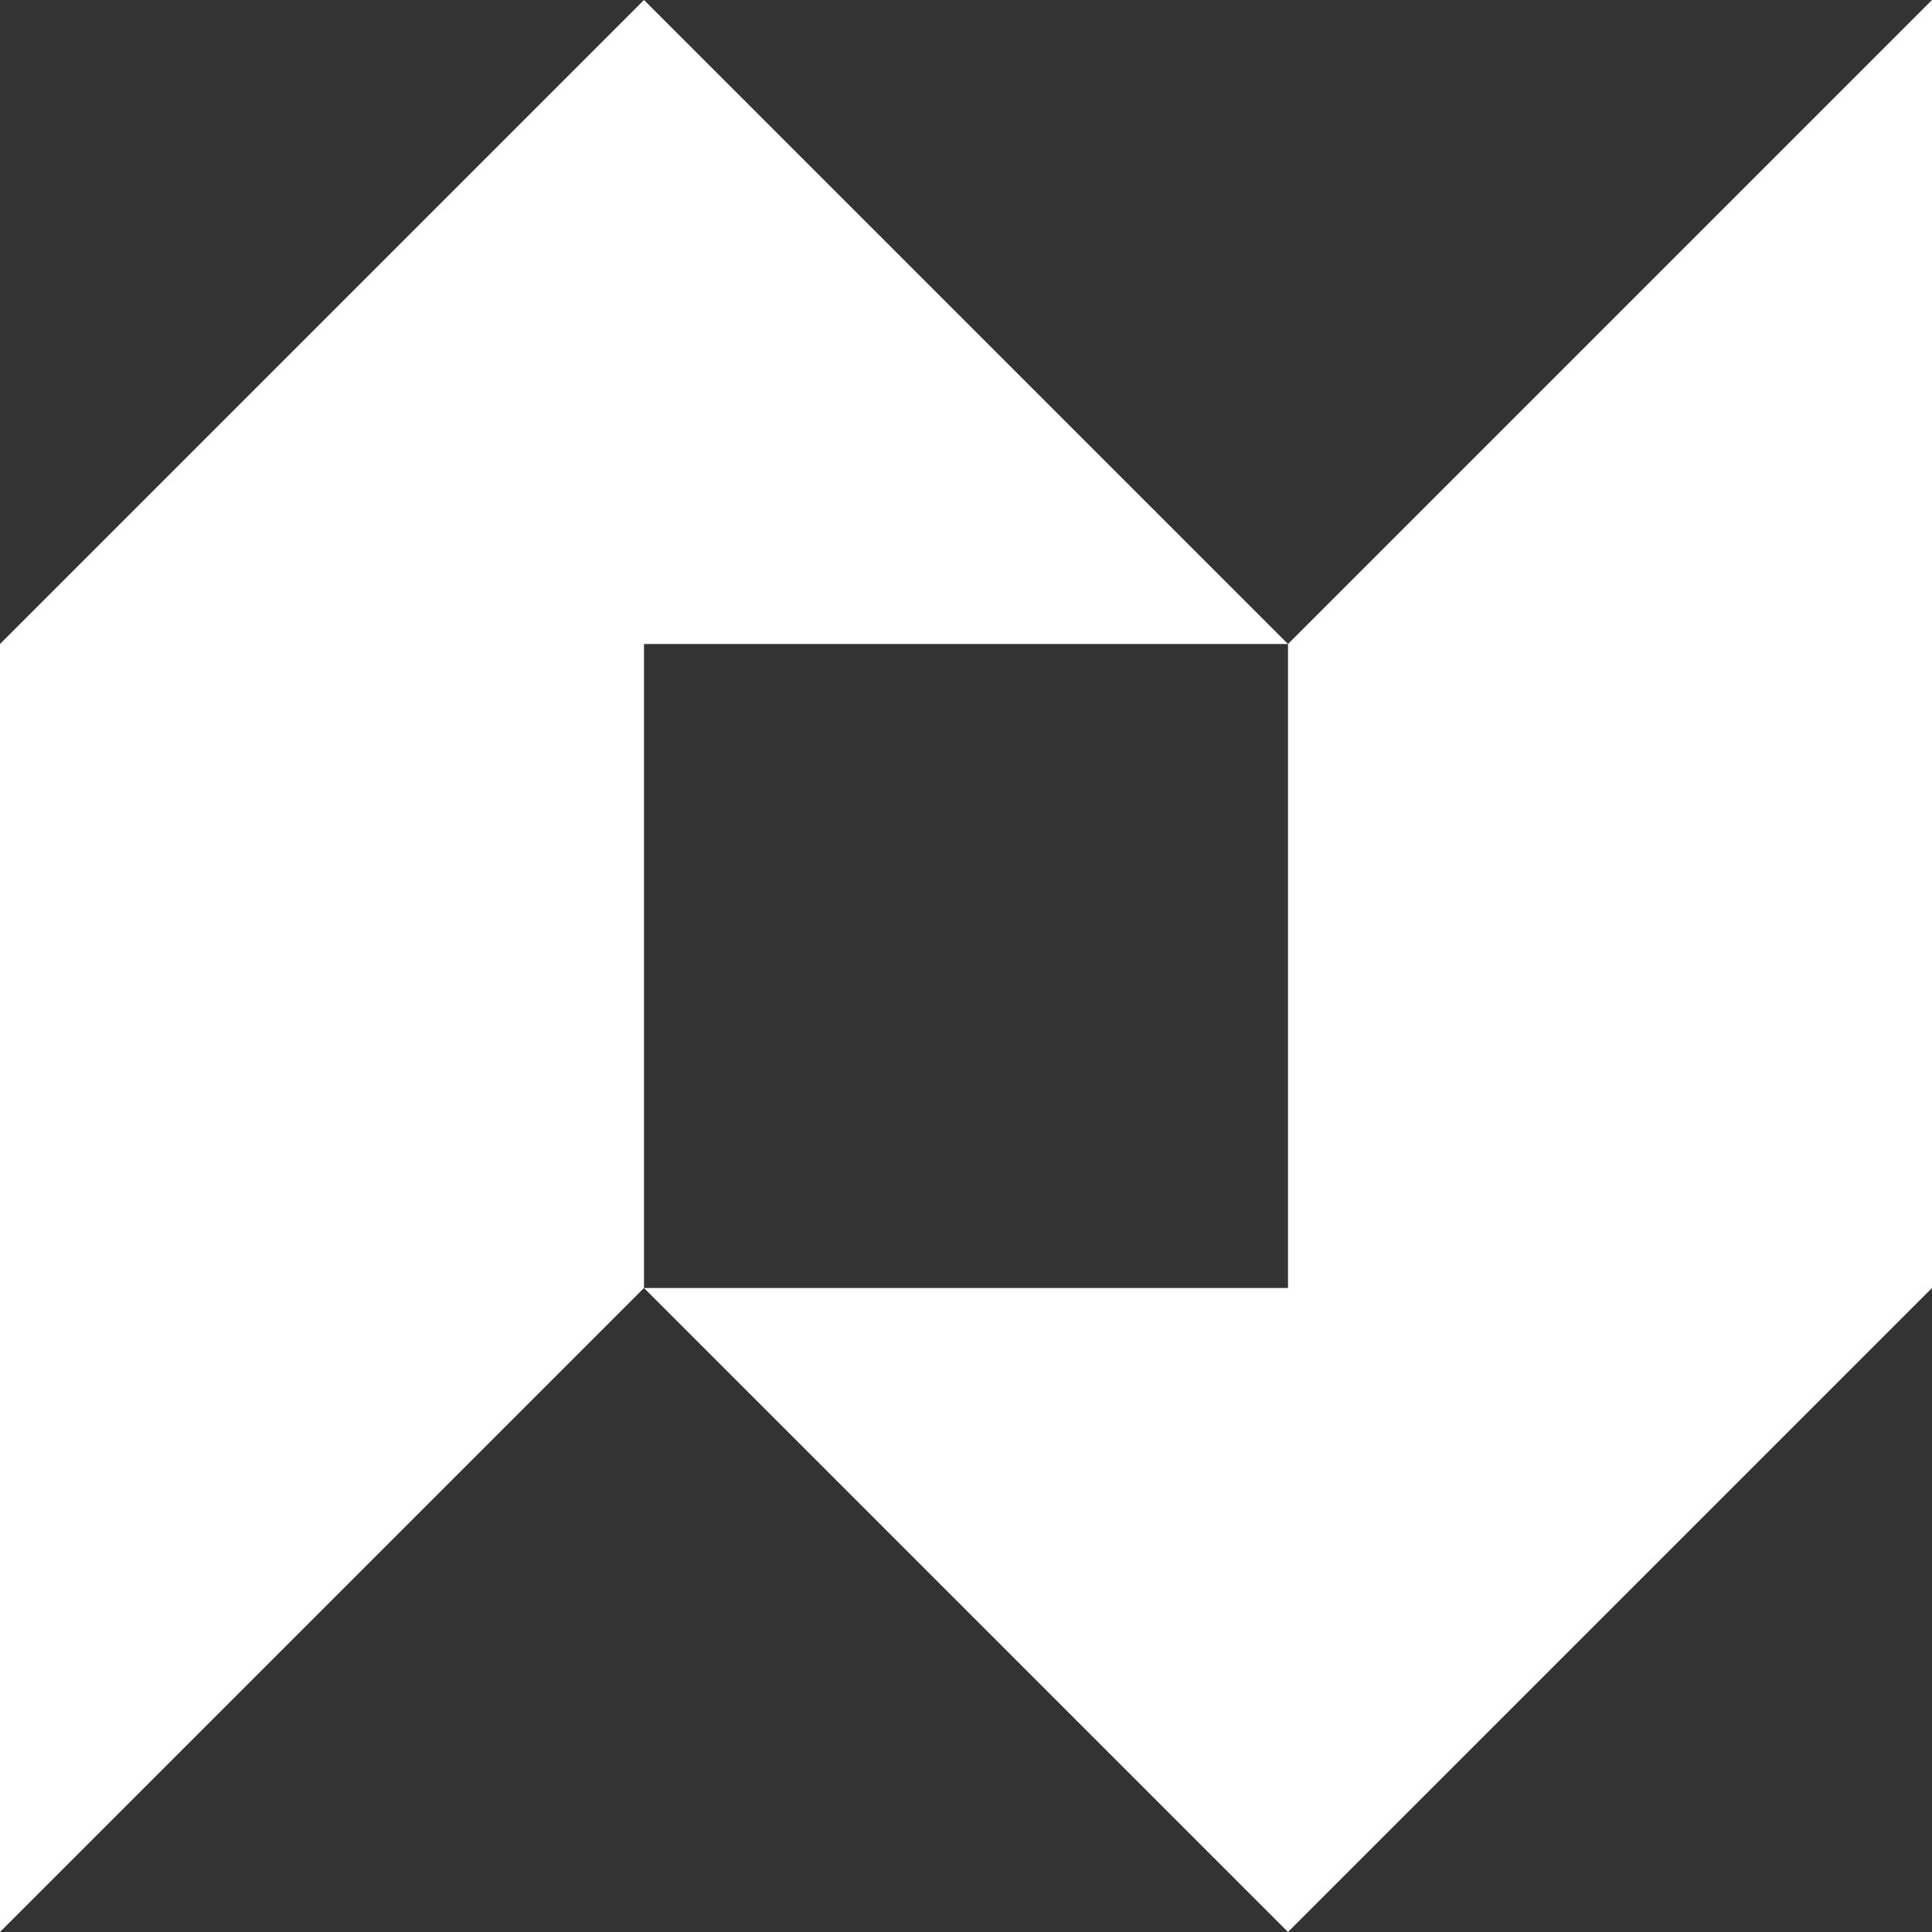 <?xml version="1.0" encoding="UTF-8"?> <svg xmlns="http://www.w3.org/2000/svg" width="33" height="33" viewBox="0 0 33 33" fill="none"><rect x="0" y="0" width="33" height="33" fill="#333333" stroke="none"/><path fill-rule="evenodd" clip-rule="evenodd" d="M33 0L22 11L11 0L0 11V33L11 22L22 33L33 22V0ZM11 22V11H22V22H11Z" fill="white"></path></svg> 